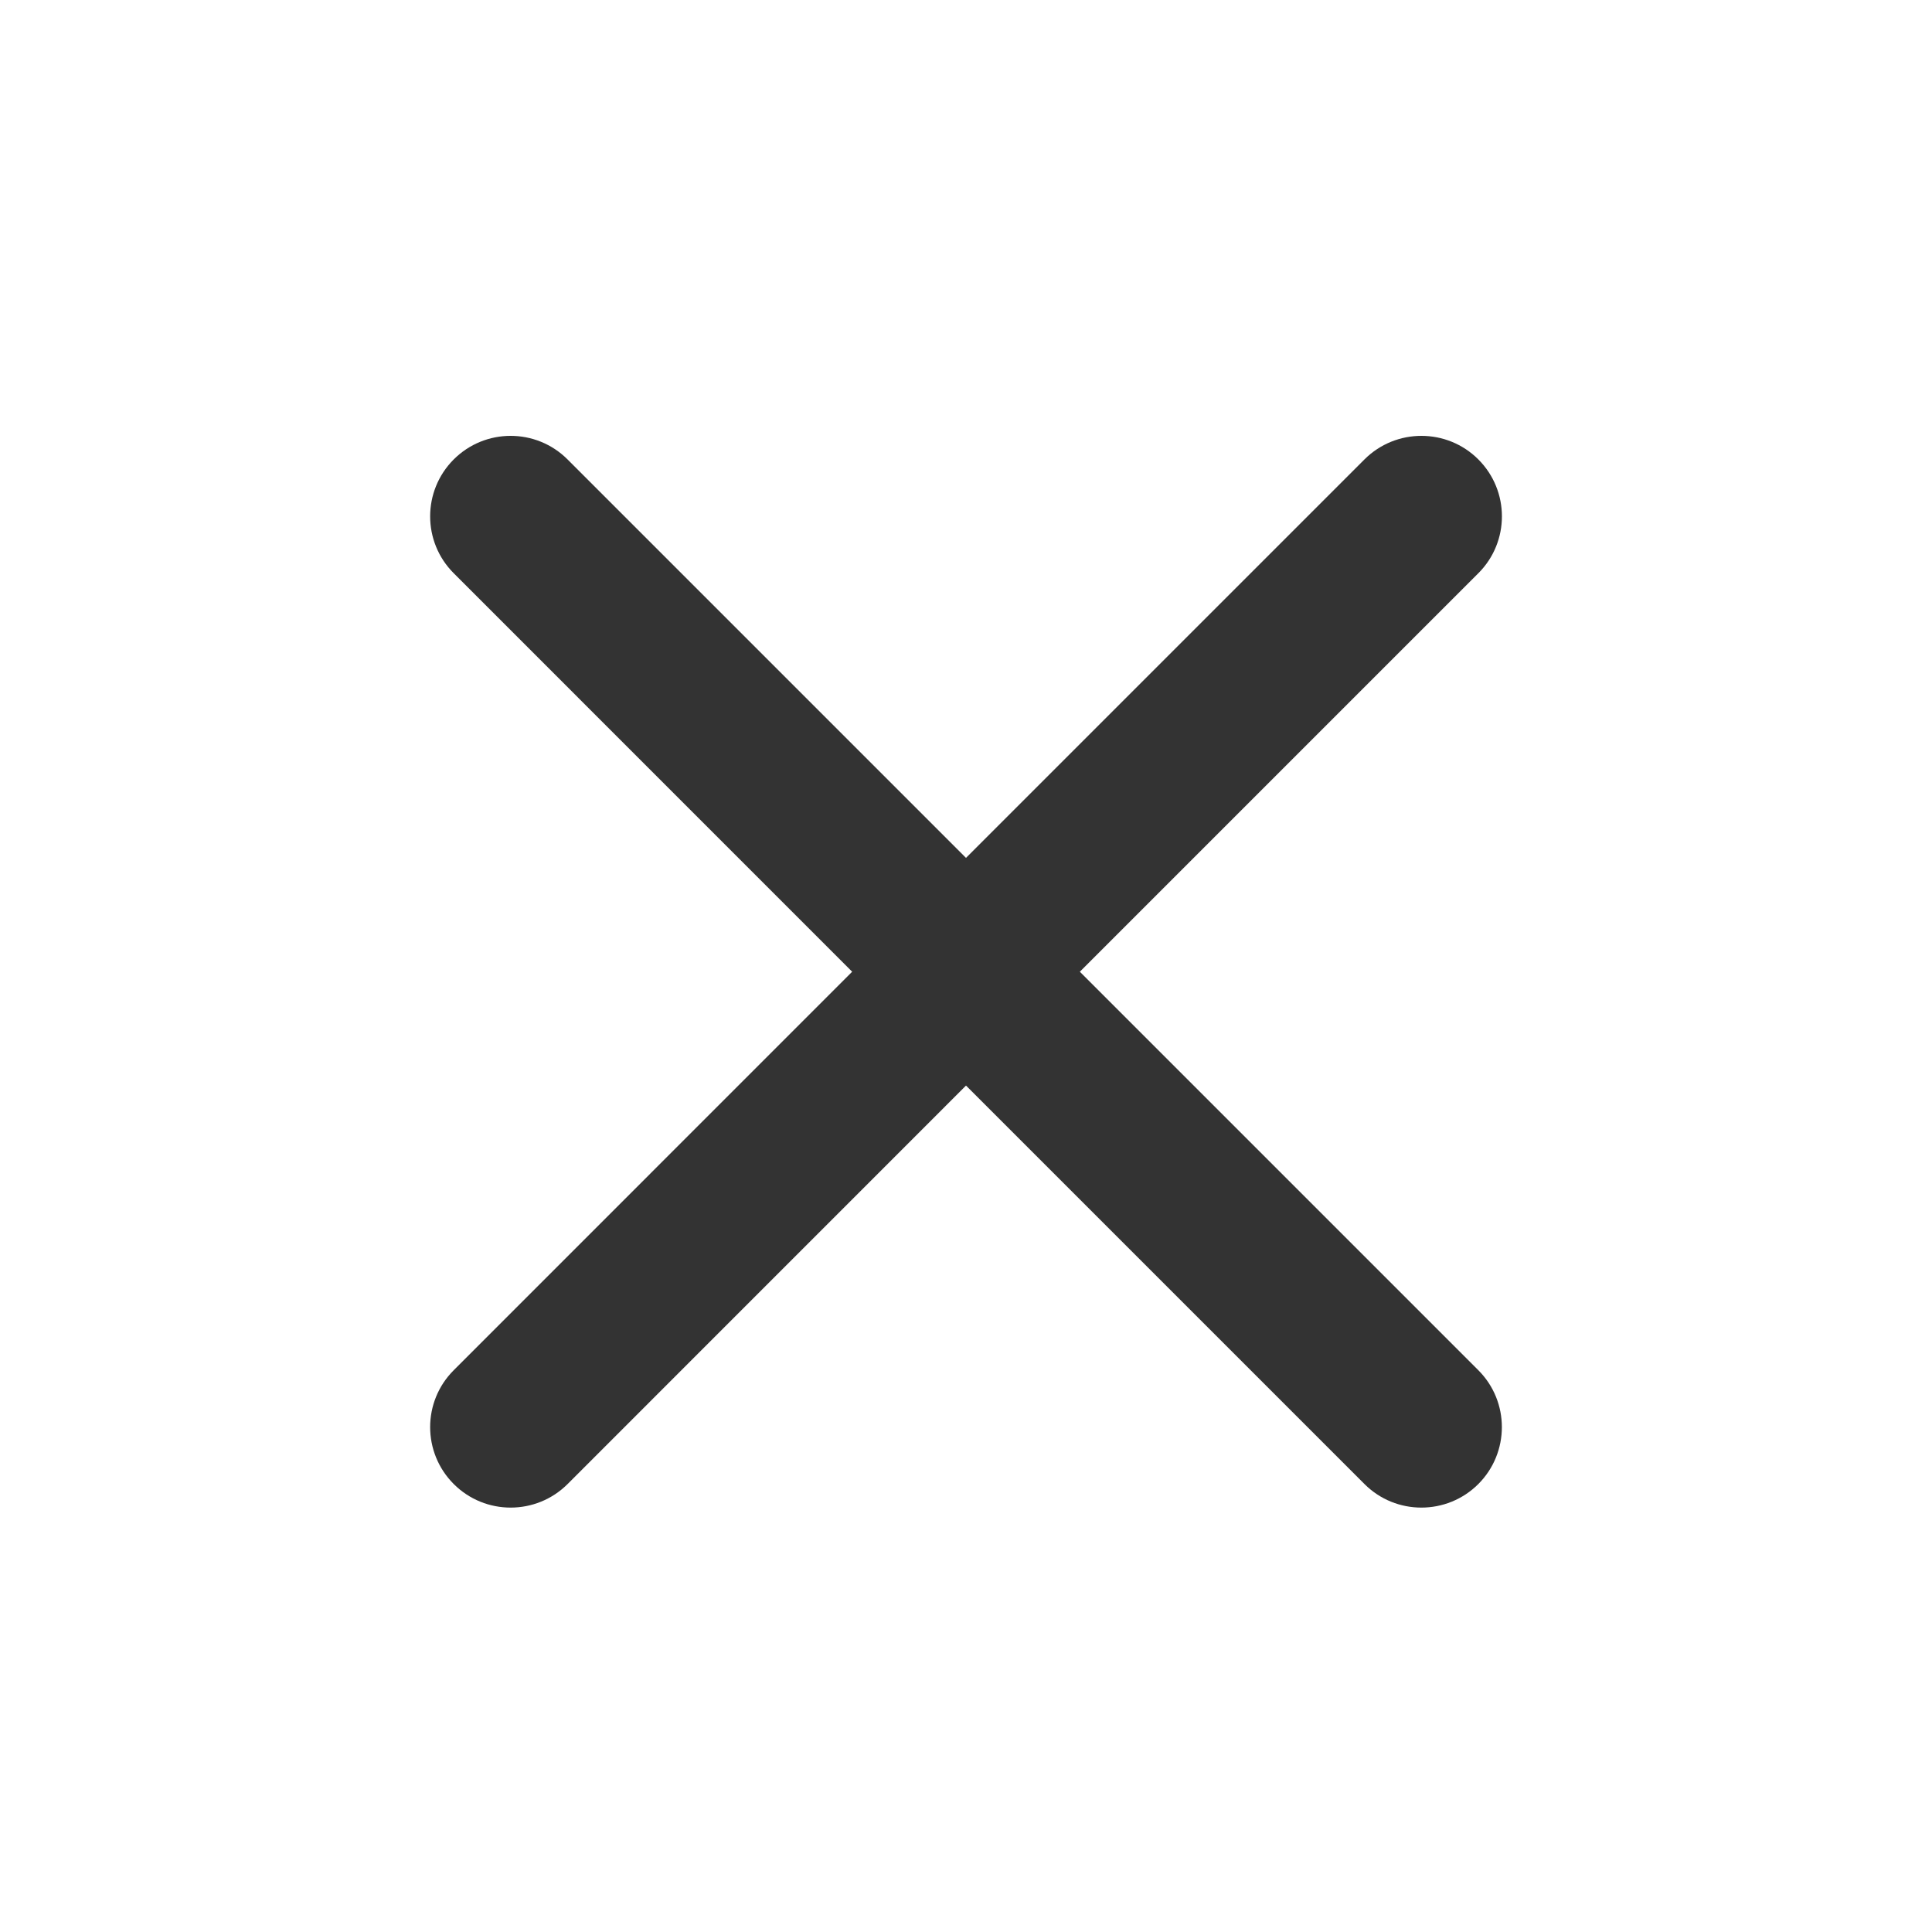 <svg width="28" height="28" viewBox="0 0 28 28" fill="none" xmlns="http://www.w3.org/2000/svg">
<path fill-rule="evenodd" clip-rule="evenodd" d="M19.775 6.658C20.231 6.203 20.97 6.203 21.425 6.658C21.881 7.114 21.881 7.853 21.425 8.308L15.65 14.083L21.425 19.858C21.88 20.313 21.88 21.052 21.425 21.508C20.969 21.963 20.23 21.963 19.775 21.508L14 15.733L8.226 21.508C7.77 21.963 7.031 21.963 6.576 21.508C6.12 21.052 6.12 20.313 6.576 19.858L12.35 14.083L6.576 8.308C6.12 7.853 6.12 7.114 6.576 6.658C7.031 6.203 7.77 6.203 8.225 6.658L14 12.433L19.775 6.658Z" fill="#333333"/>
</svg>
